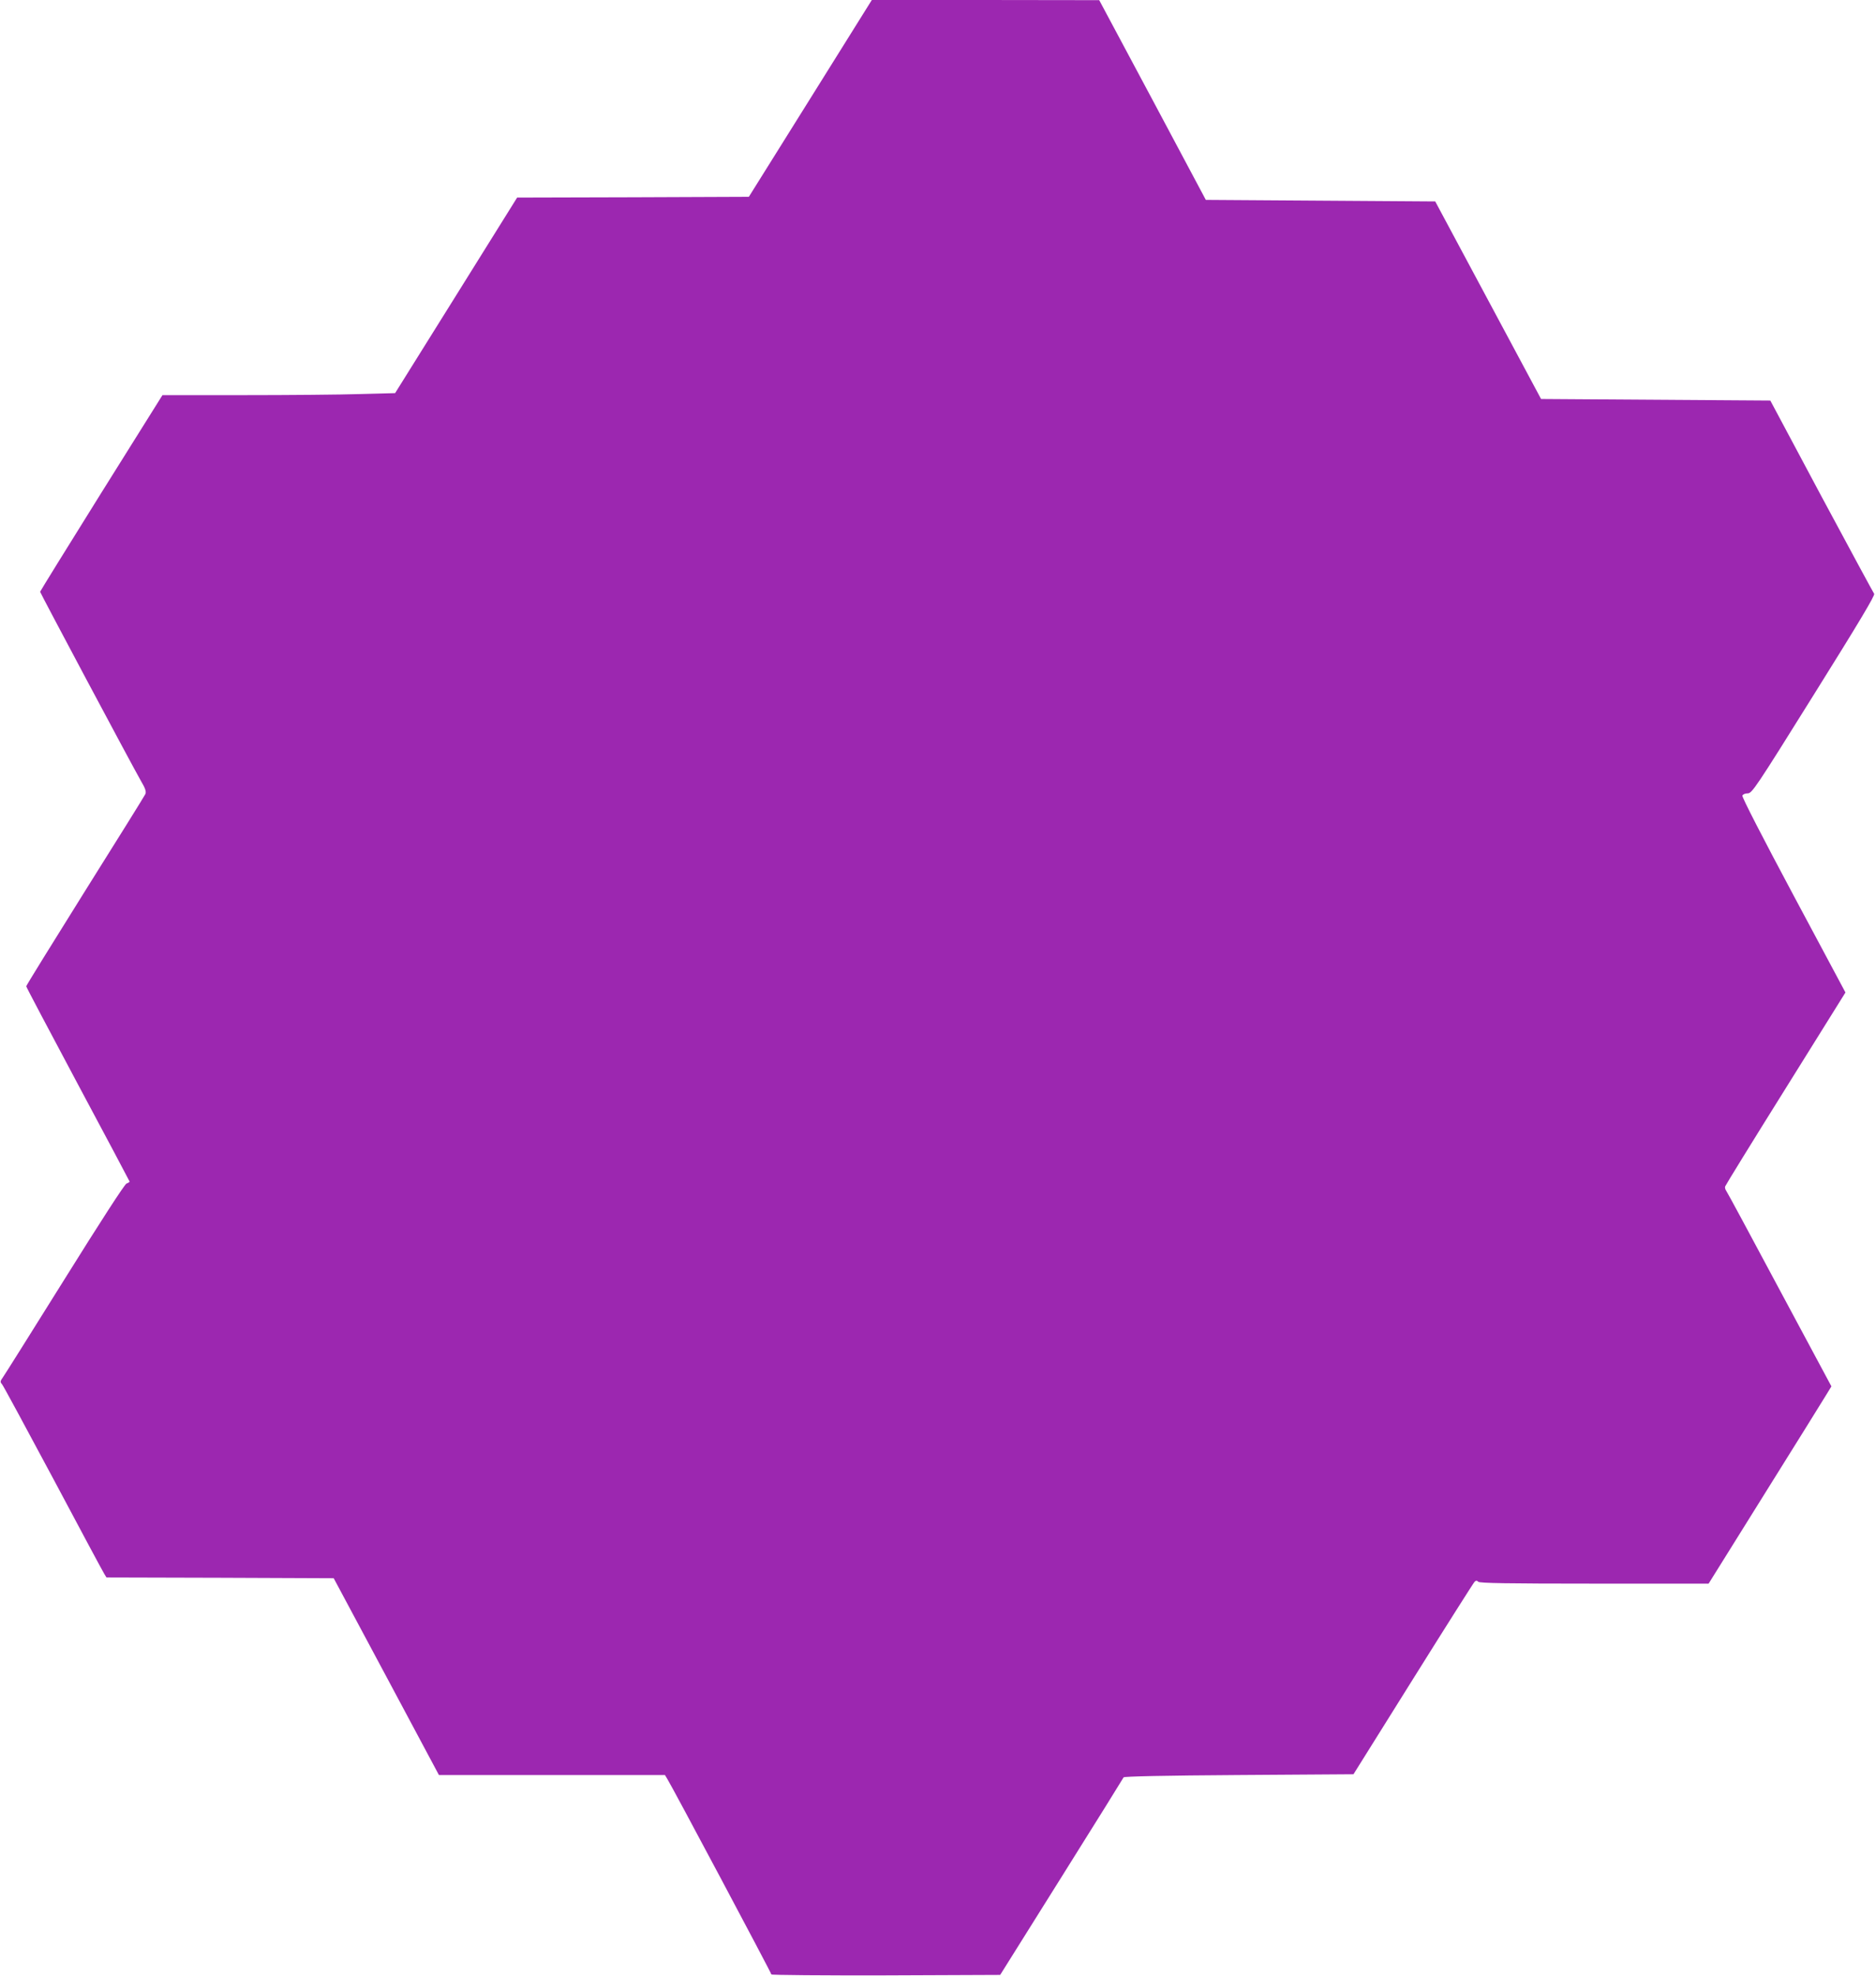 <?xml version="1.0" standalone="no"?>
<!DOCTYPE svg PUBLIC "-//W3C//DTD SVG 20010904//EN"
 "http://www.w3.org/TR/2001/REC-SVG-20010904/DTD/svg10.dtd">
<svg version="1.0" xmlns="http://www.w3.org/2000/svg"
 width="1216pt" height="1280pt" viewBox="0 0 1216 1280"
 preserveAspectRatio="xMidYMid meet">
<g transform="translate(0,1280) scale(0.1,-0.1)"
fill="#9c27b0" stroke="none">
<path d="M5253 12163 l-399 -638 -751 -3 -751 -2 -395 -633 -396 -634 -227 -6
c-125 -4 -464 -7 -754 -7 l-527 0 -397 -634 c-218 -349 -396 -637 -396 -640 0
-7 589 -1112 651 -1221 32 -54 38 -74 31 -90 -5 -11 -181 -294 -391 -628 -209
-334 -381 -612 -381 -617 0 -5 151 -290 335 -635 184 -344 335 -628 335 -630
0 -3 -9 -9 -20 -13 -12 -4 -171 -250 -400 -617 -210 -336 -390 -623 -401 -638
-18 -25 -19 -31 -6 -45 8 -9 157 -285 332 -612 174 -327 323 -605 331 -617
l14 -23 737 -2 736 -3 341 -637 341 -638 732 0 733 0 14 -23 c28 -43 676
-1260 676 -1269 0 -4 334 -7 741 -6 l742 3 398 635 c219 349 400 640 402 645
2 6 265 12 747 15 l743 5 386 617 c212 339 392 623 399 630 9 9 15 9 24 0 9
-9 190 -12 753 -12 l740 0 360 577 c198 317 377 604 398 639 l38 62 -337 628
c-185 346 -340 634 -346 641 -5 7 -8 18 -6 26 2 7 178 293 392 635 l388 622
-337 630 c-195 365 -335 636 -331 645 3 9 18 15 34 15 28 0 50 32 430 641 289
462 398 644 390 652 -5 7 -159 291 -342 632 l-331 620 -743 5 -743 5 -343 640
-343 640 -743 5 -744 5 -345 647 -346 647 -737 1 -737 0 -398 -637z"/>
</g>
</svg>

